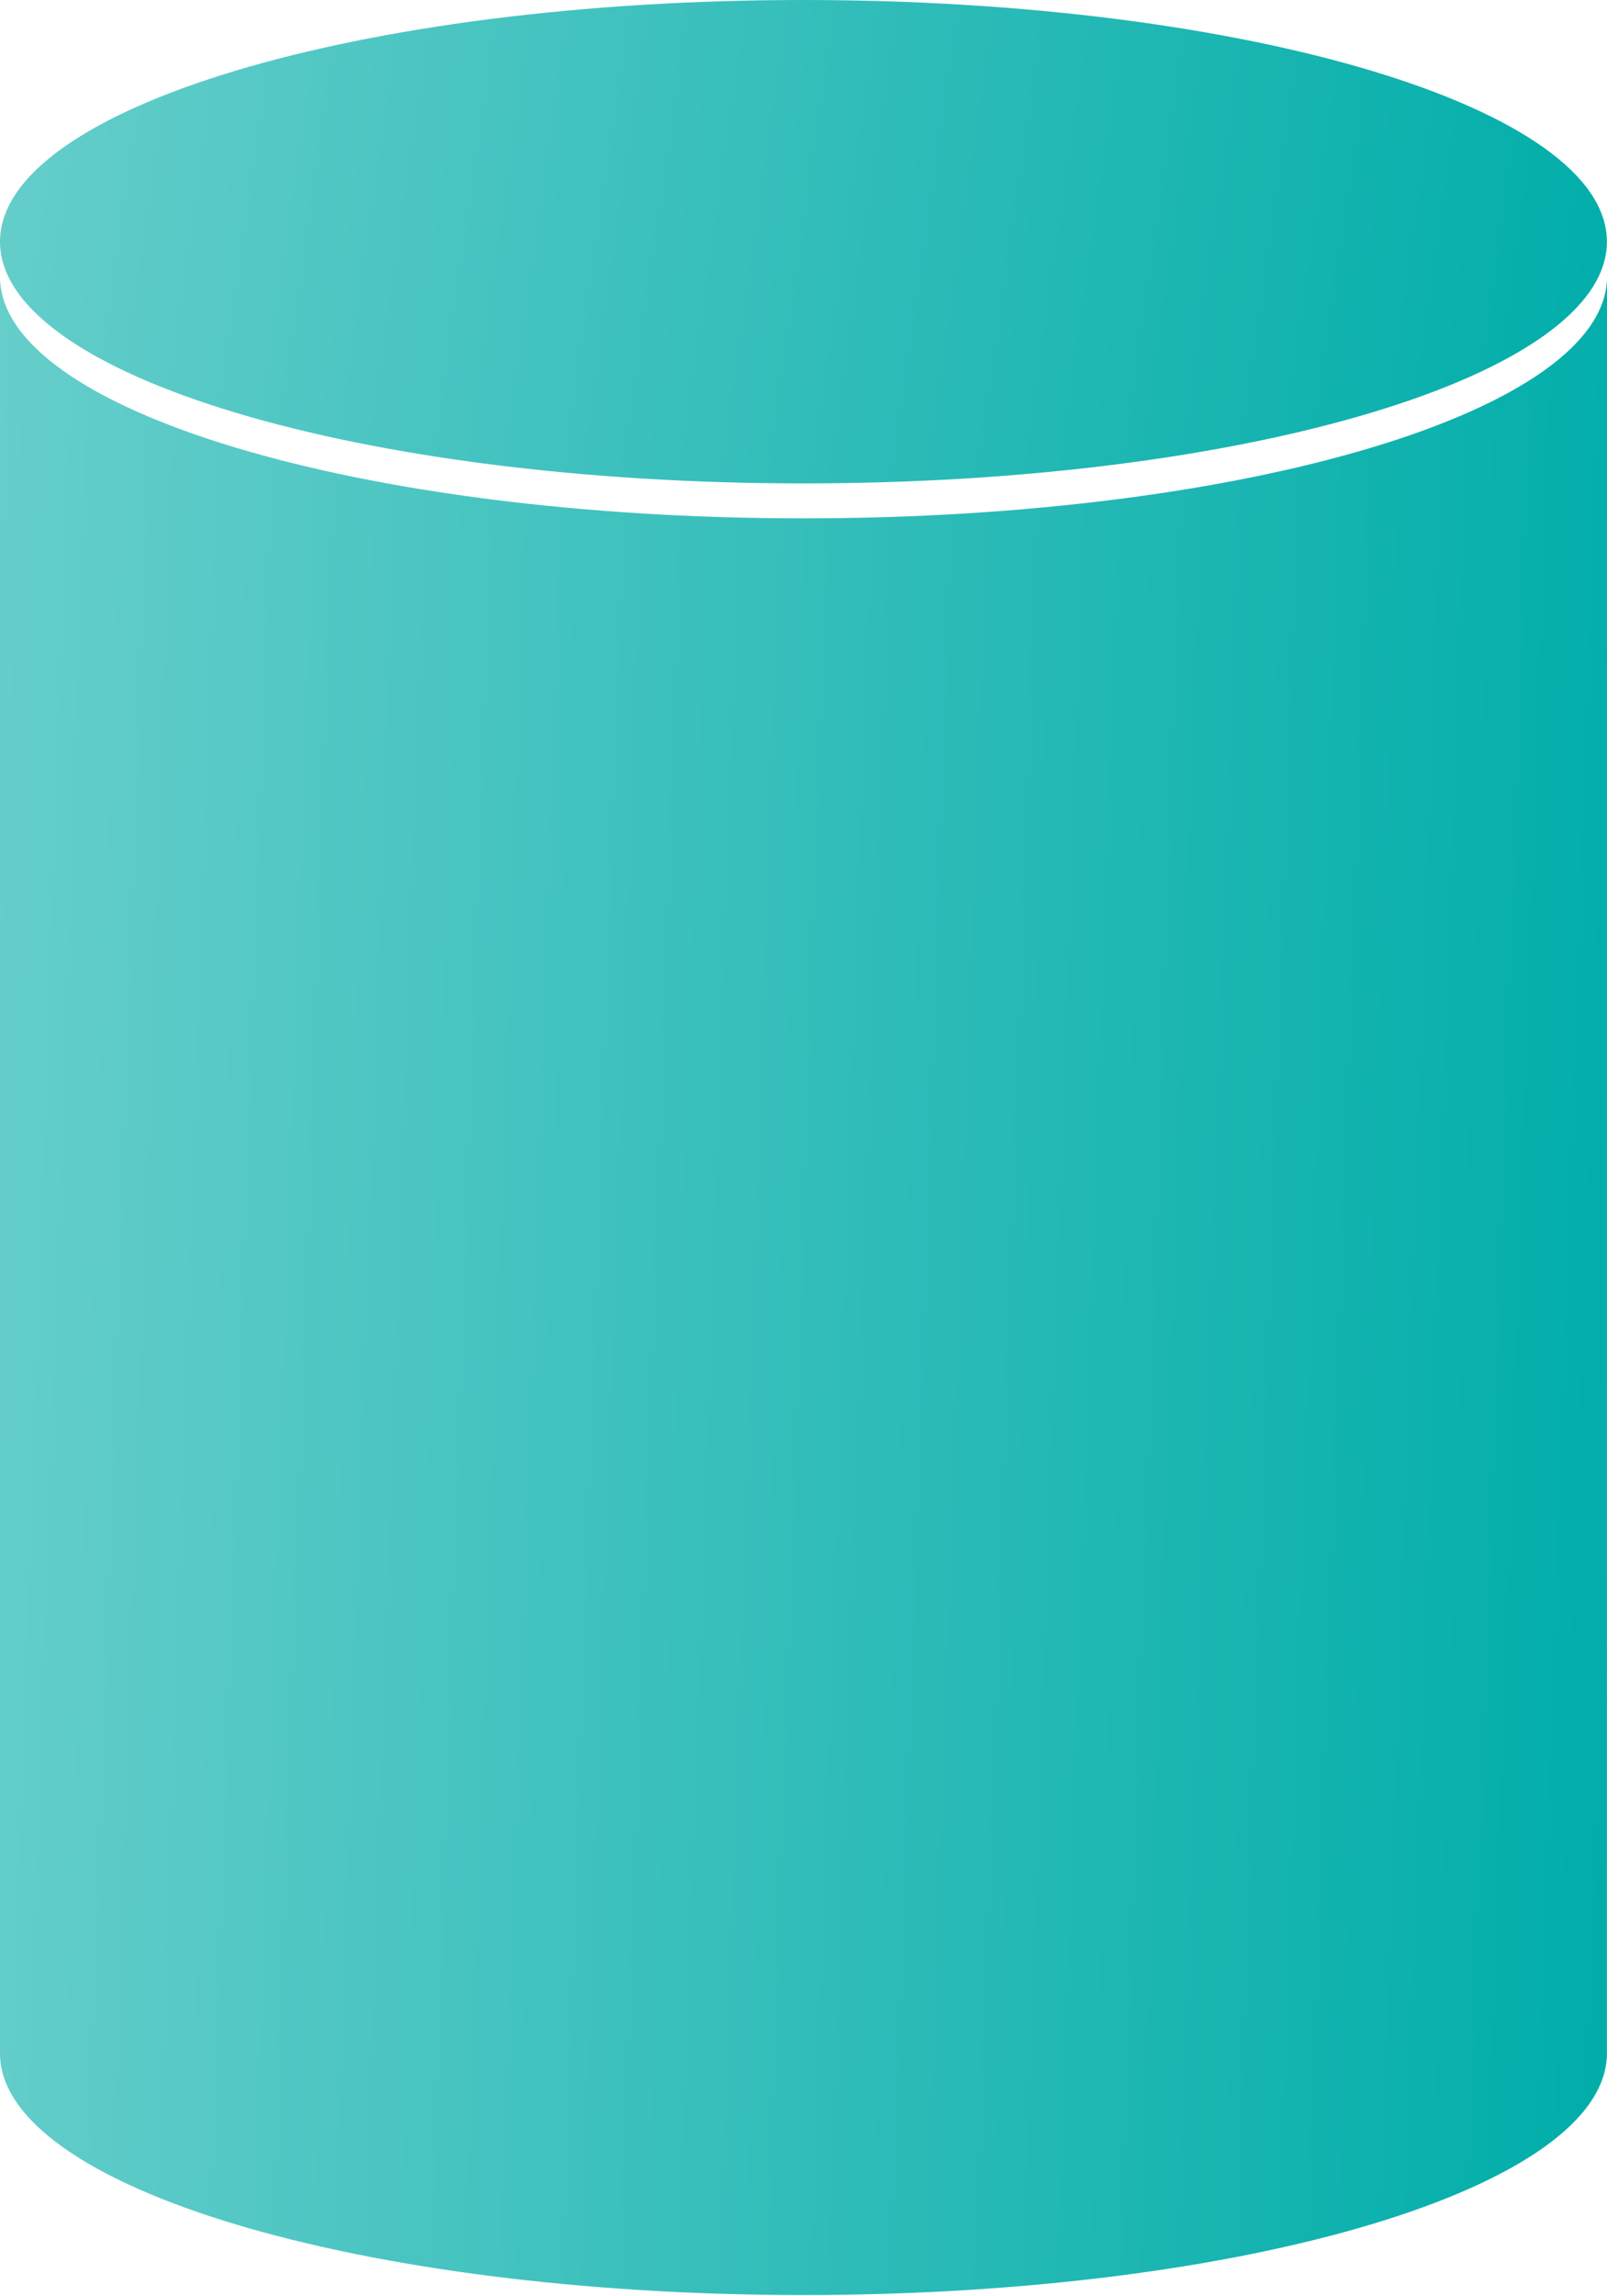 <svg width="35" height="50" viewBox="0 0 35 50" fill="none" xmlns="http://www.w3.org/2000/svg">
<path d="M17.499 10.526C27.163 10.526 34.998 8.169 34.998 5.263C34.998 2.356 27.163 0 17.499 0C7.835 0 0 2.356 0 5.263C0 8.169 7.835 10.526 17.499 10.526Z" fill="url(#paint0_linear_98_12811)"/>
<path d="M35 6.024C35 8.93 27.166 11.287 17.501 11.287C7.836 11.287 0 8.93 0 6.024V44.71C0 47.617 7.834 49.973 17.499 49.973C27.164 49.973 34.998 47.617 34.998 44.71" fill="url(#paint1_linear_98_12811)"/>
<defs>
<linearGradient id="paint0_linear_98_12811" x1="0" y1="0" x2="35.772" y2="5.162" gradientUnits="userSpaceOnUse">
<stop stop-color="#66CECB"/>
<stop offset="1" stop-color="#00ADA9"/>
</linearGradient>
<linearGradient id="paint1_linear_98_12811" x1="0" y1="6.024" x2="36.475" y2="7.284" gradientUnits="userSpaceOnUse">
<stop stop-color="#66CECB"/>
<stop offset="1" stop-color="#00ADA9"/>
</linearGradient>
</defs>
</svg>
